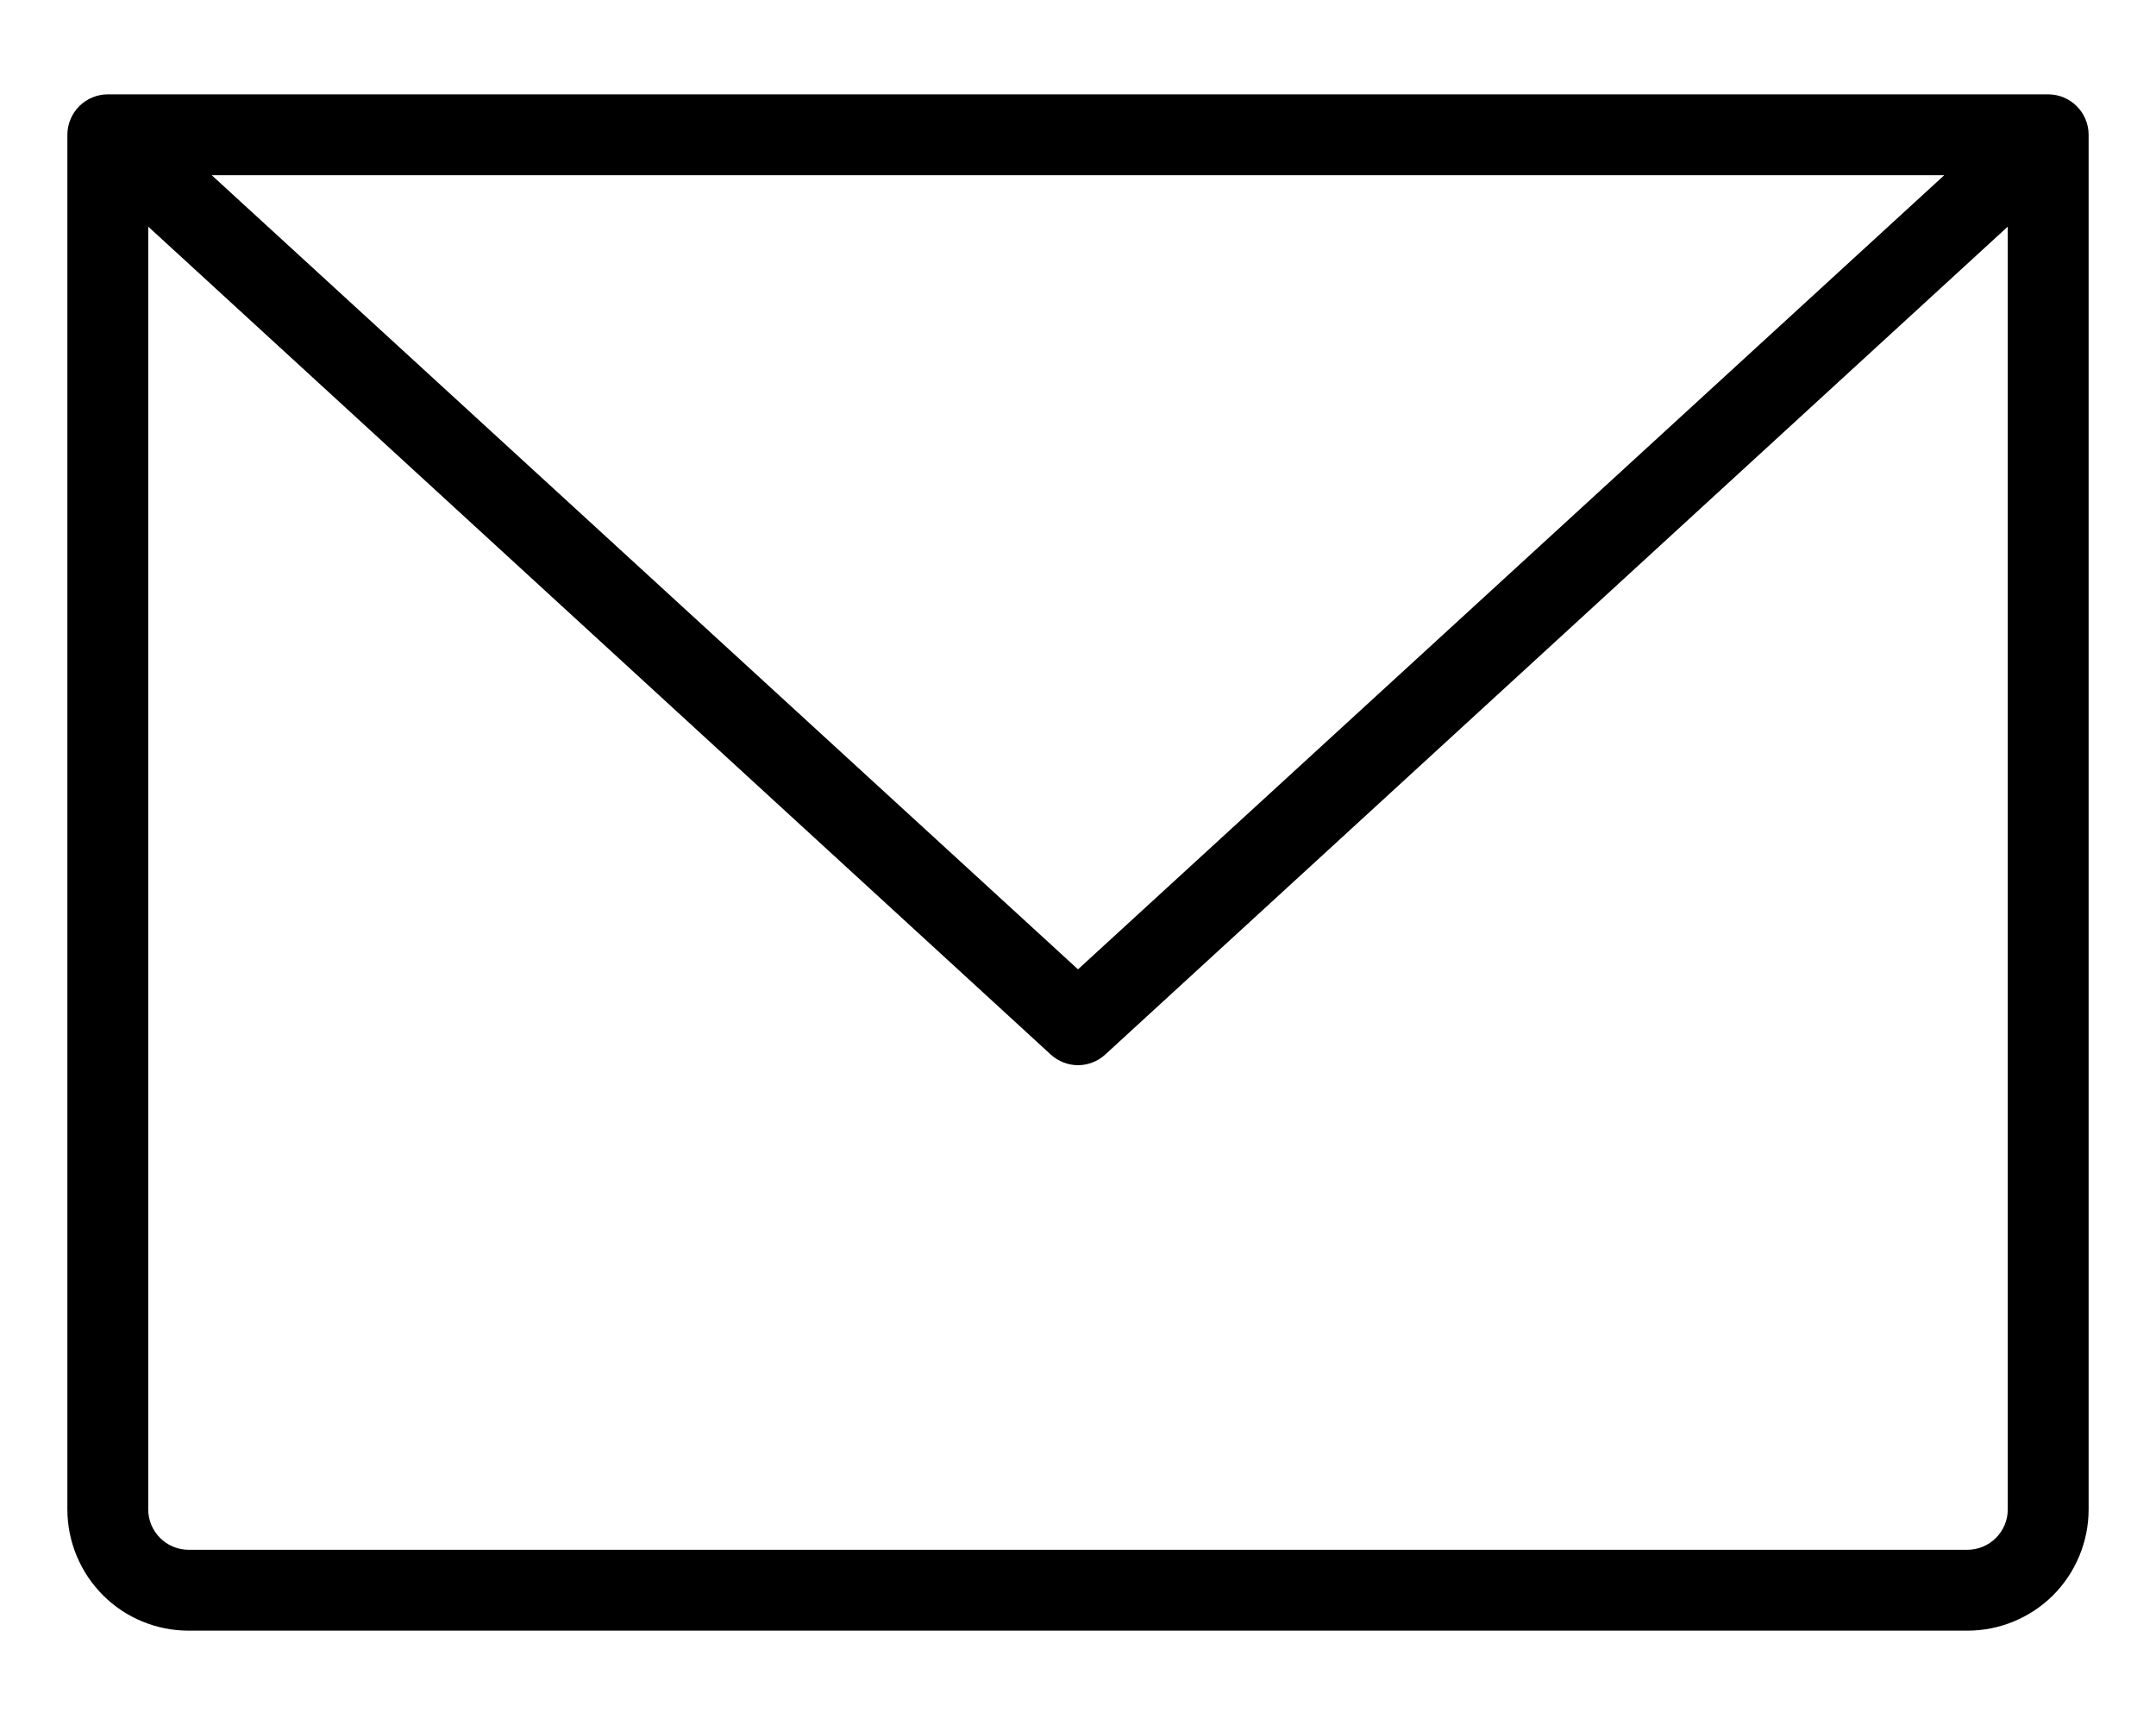 <svg width="20" height="16" viewBox="0 0 20 16" fill="none" xmlns="http://www.w3.org/2000/svg">
<path d="M19 0.875H1C0.901 0.875 0.805 0.915 0.735 0.985C0.665 1.055 0.625 1.151 0.625 1.25V14C0.625 14.298 0.744 14.585 0.955 14.796C1.165 15.007 1.452 15.125 1.75 15.125H18.25C18.548 15.125 18.834 15.007 19.046 14.796C19.256 14.585 19.375 14.298 19.375 14V1.25C19.375 1.151 19.335 1.055 19.265 0.985C19.195 0.915 19.099 0.875 19 0.875ZM18.036 1.625L10 8.991L1.964 1.625H18.036ZM18.25 14.375H1.75C1.651 14.375 1.555 14.335 1.485 14.265C1.415 14.195 1.375 14.1 1.375 14V2.102L9.747 9.781C9.816 9.844 9.906 9.88 10 9.88C10.094 9.88 10.184 9.844 10.253 9.781L18.625 2.102V14C18.625 14.1 18.585 14.195 18.515 14.265C18.445 14.335 18.349 14.375 18.25 14.375Z" fill="#000"/>
</svg>
